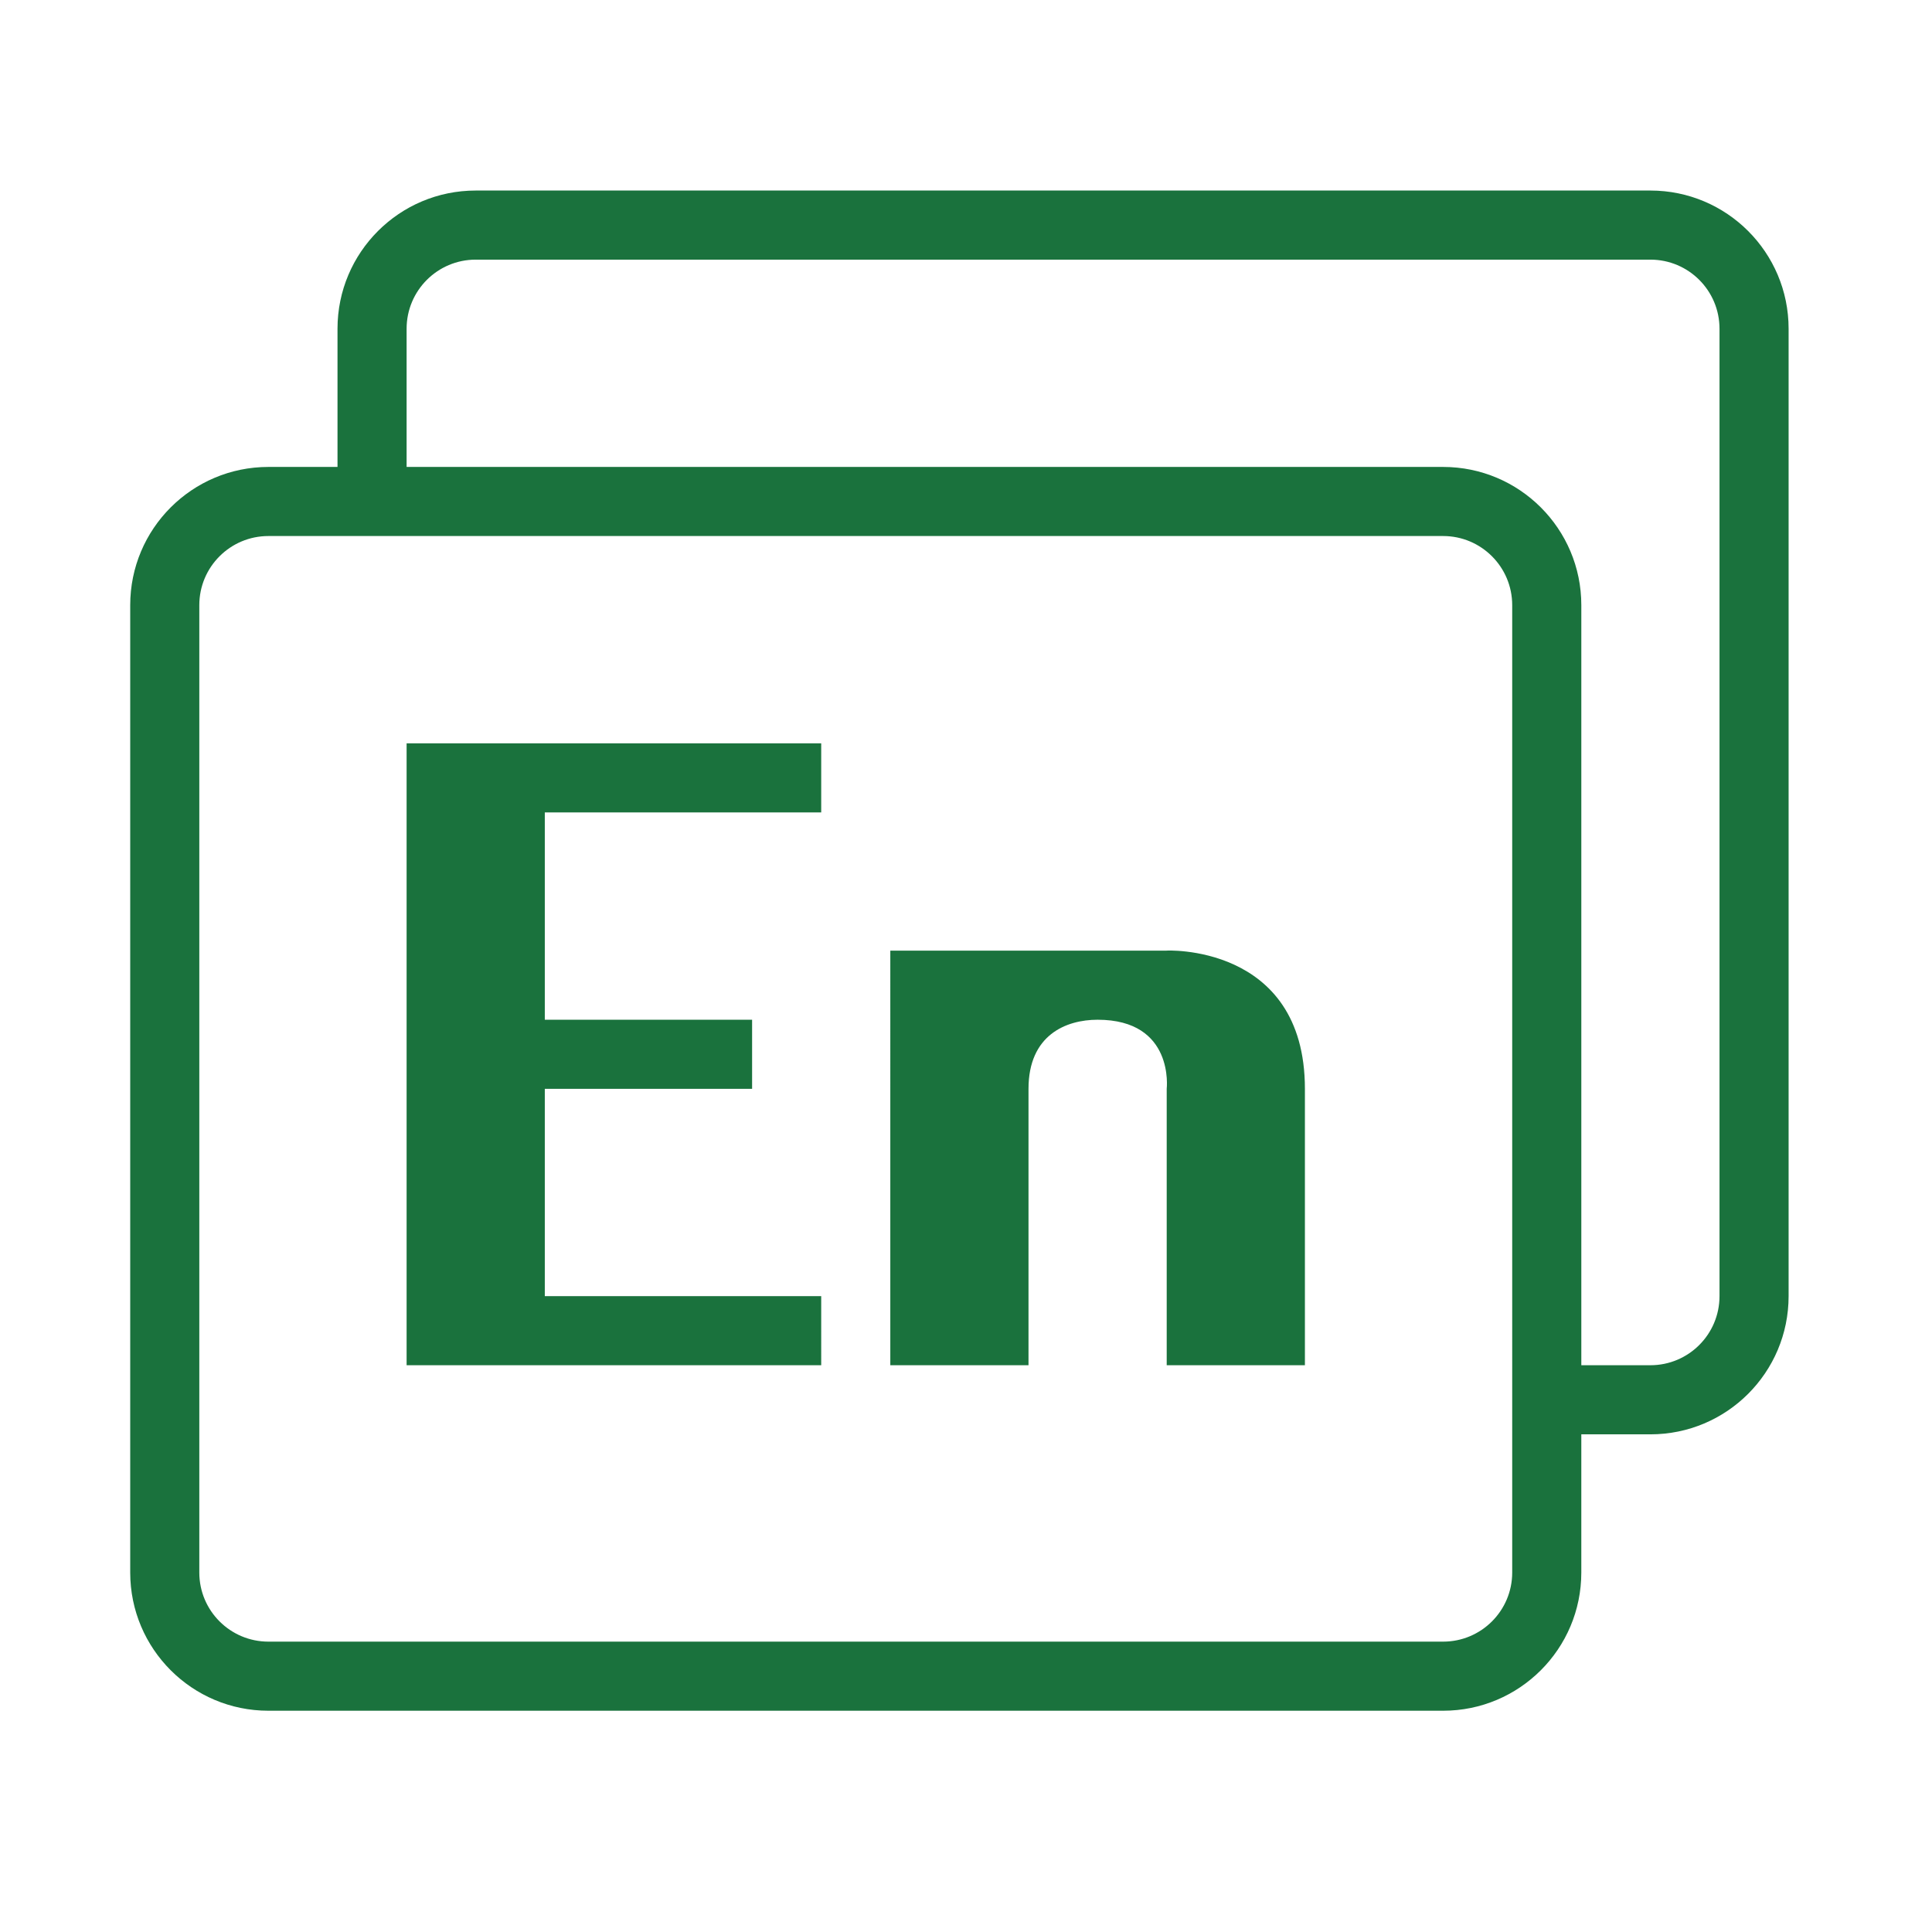 <?xml version="1.0" standalone="no"?><!DOCTYPE svg PUBLIC "-//W3C//DTD SVG 1.1//EN" "http://www.w3.org/Graphics/SVG/1.1/DTD/svg11.dtd"><svg t="1761789510715" class="icon" viewBox="0 0 1024 1024" version="1.1" xmlns="http://www.w3.org/2000/svg" p-id="9540" xmlns:xlink="http://www.w3.org/1999/xlink" width="64" height="64"><path d="M874.749 760.229h-36.621v73.245c0 40.455-32.801 73.249-73.249 73.249H142.257c-40.448 0-73.241-32.793-73.241-73.249V320.736c0-40.455 32.793-73.249 73.241-73.249h36.627v-73.252c0-40.455 32.793-73.245 73.252-73.245h622.611c40.46 0 73.252 32.789 73.252 73.245v512.741c0 40.458-32.793 73.253-73.252 73.253zM142.257 284.108c-20.224 0-36.621 16.4-36.621 36.627v512.738c0 20.227 16.397 36.627 36.621 36.627h622.622c20.224 0 36.621-16.4 36.621-36.627V320.735c0-20.227-16.397-36.627-36.621-36.627H142.257z m769.117-109.873c0-20.227-16.397-36.621-36.624-36.621H252.138c-20.23 0-36.627 16.394-36.627 36.621v73.252h549.371c40.448 0 73.249 32.793 73.249 73.249V723.6h36.621c20.227 0 36.624-16.397 36.624-36.624V174.233zM618.378 577.103s4.262-36.621-36.627-36.621c-16.672 0-36.621 8.017-36.621 36.621v146.498h-73.249V503.855h146.498c-2.187 0 73.249-4.516 73.249 73.249v146.498h-73.249V577.103zM215.51 393.982h219.747v36.627H288.759v109.873h109.87v36.621h-109.87v109.873h146.498V723.6H215.51V393.981z" p-id="9541" fill="#1A723d"></path></svg>